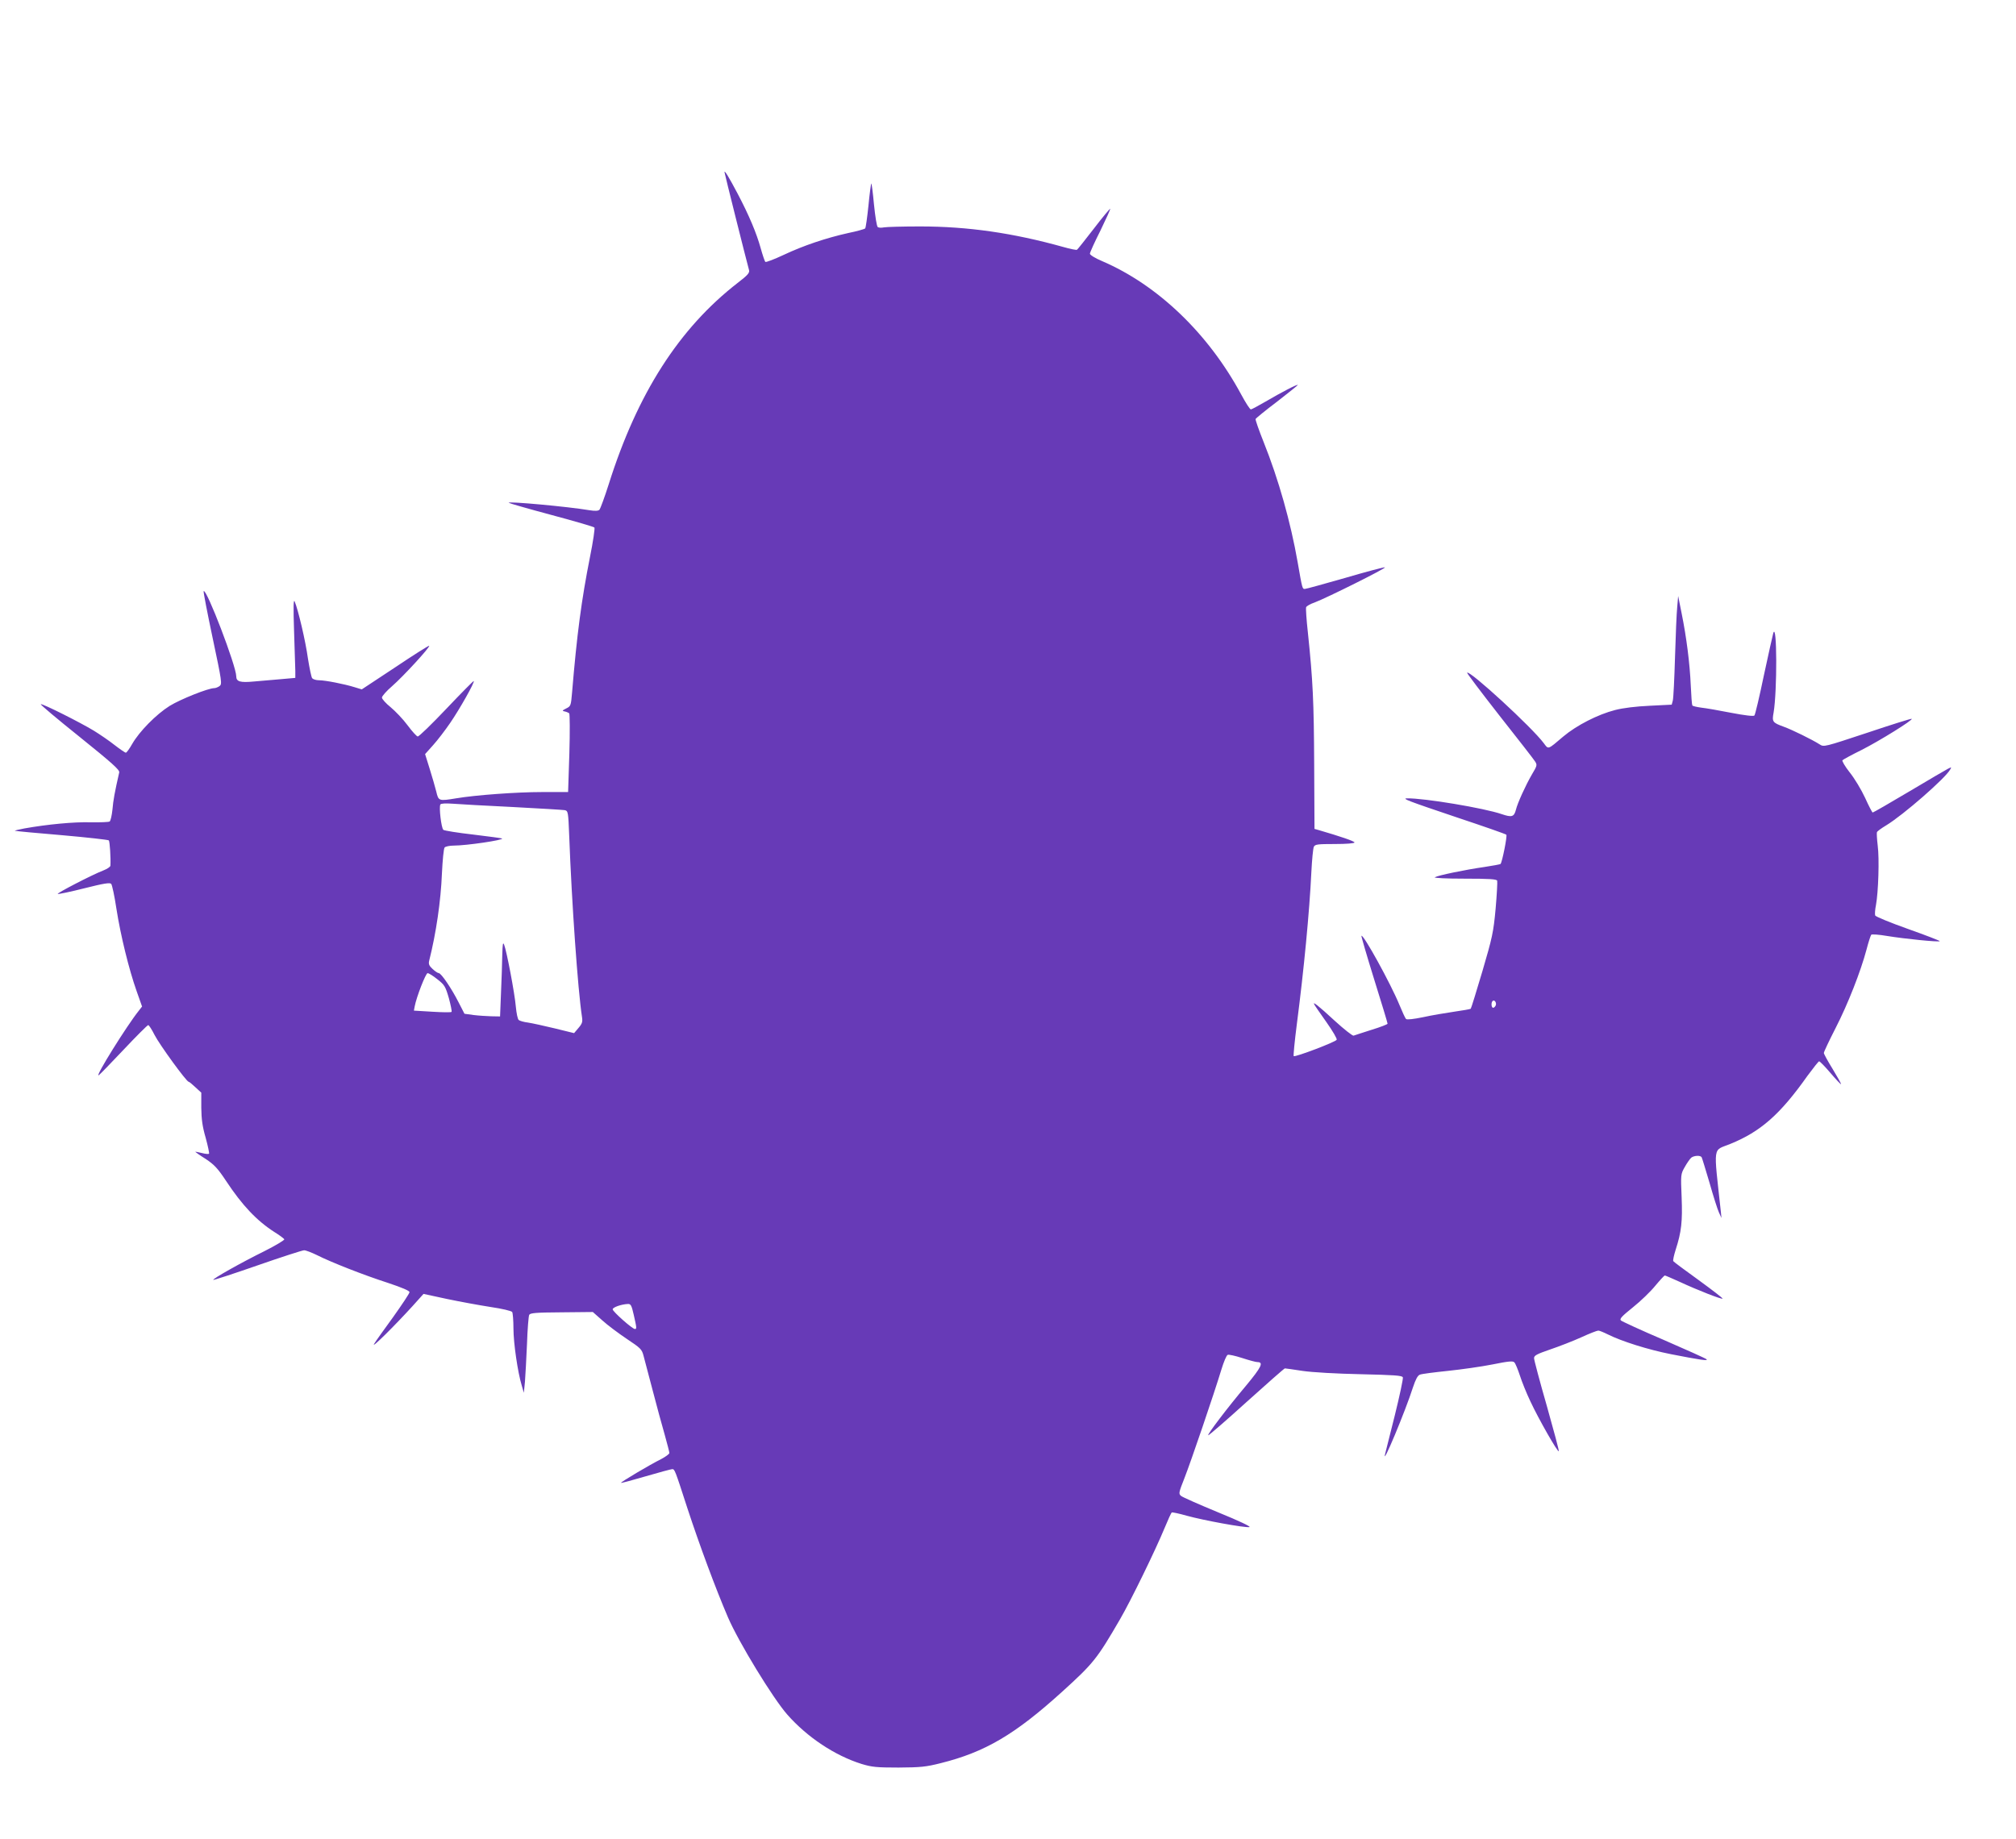 <?xml version="1.0" standalone="no"?>
<!DOCTYPE svg PUBLIC "-//W3C//DTD SVG 20010904//EN"
 "http://www.w3.org/TR/2001/REC-SVG-20010904/DTD/svg10.dtd">
<svg version="1.0" xmlns="http://www.w3.org/2000/svg"
 width="1280pt" height="1168pt" viewBox="0 0 1280 1168"
 preserveAspectRatio="xMidYMid meet">
<g transform="translate(0,1168) scale(0.1,-0.1)"
fill="#673ab7" stroke="none">
<path d="M4600 10587 c0 -7 138 -558 156 -623 4 -17 -9 -32 -73 -81 -371 -288
-636 -701 -818 -1278 -26 -82 -53 -155 -59 -162 -8 -8 -27 -9 -65 -3 -137 23
-521 58 -511 47 3 -3 124 -38 270 -77 146 -39 269 -75 274 -80 4 -4 -8 -88
-28 -187 -54 -272 -83 -490 -114 -863 -7 -81 -8 -85 -37 -99 -26 -13 -27 -16
-10 -19 11 -2 24 -8 29 -12 4 -4 5 -119 1 -254 l-8 -246 -166 0 c-160 0 -422
-19 -546 -40 -109 -18 -111 -17 -125 43 -7 28 -26 94 -42 145 l-29 93 51 57
c28 31 77 95 109 142 61 89 156 258 149 265 -2 2 -80 -77 -173 -175 -94 -99
-176 -179 -183 -177 -7 1 -36 33 -65 72 -28 38 -77 89 -107 114 -30 24 -55 52
-55 61 0 9 29 42 65 73 70 61 242 248 235 256 -3 2 -100 -59 -216 -137 l-212
-140 -46 14 c-64 20 -186 44 -226 44 -18 0 -37 6 -43 13 -5 6 -17 63 -27 126
-15 110 -62 309 -84 361 -8 18 -9 -35 -4 -185 4 -115 7 -230 8 -255 l0 -45
-90 -8 c-49 -4 -128 -11 -174 -15 -86 -8 -111 -1 -111 33 0 65 -189 559 -207
541 -3 -2 23 -136 57 -297 59 -278 61 -293 44 -306 -10 -7 -25 -13 -33 -13
-39 0 -216 -71 -284 -113 -86 -54 -193 -163 -238 -242 -17 -30 -35 -55 -40
-55 -5 0 -37 22 -72 49 -34 27 -93 67 -130 90 -89 54 -326 173 -338 169 -5 -2
106 -95 247 -208 206 -166 254 -209 251 -225 -29 -127 -38 -177 -43 -236 -4
-38 -12 -73 -18 -76 -6 -4 -60 -6 -121 -5 -106 3 -274 -13 -420 -39 -38 -7
-65 -14 -60 -15 6 -2 140 -15 299 -28 159 -14 293 -29 297 -33 6 -7 13 -111
10 -161 -1 -7 -20 -20 -43 -29 -75 -29 -302 -147 -291 -150 6 -2 82 14 169 36
123 31 161 37 170 28 6 -7 21 -77 33 -157 27 -173 80 -387 128 -523 l35 -99
-21 -27 c-76 -95 -278 -419 -255 -410 5 2 76 75 158 162 81 86 152 157 157
157 5 0 23 -28 40 -62 31 -61 203 -298 217 -298 4 0 23 -16 43 -35 l37 -34 0
-96 c1 -73 7 -119 28 -191 14 -52 24 -98 21 -101 -4 -3 -24 -1 -47 5 -22 5
-40 9 -40 7 0 -1 29 -22 66 -45 54 -36 76 -59 129 -139 103 -156 195 -253 307
-325 31 -19 59 -40 63 -46 3 -5 -54 -39 -127 -76 -150 -74 -330 -176 -324
-182 3 -2 129 39 281 92 152 53 285 96 296 96 11 0 47 -14 80 -30 91 -46 297
-127 452 -177 90 -30 137 -50 137 -59 0 -8 -47 -78 -103 -157 -57 -78 -112
-155 -122 -172 -19 -33 127 112 243 239 l71 79 148 -32 c81 -17 206 -40 277
-51 75 -11 133 -25 138 -32 4 -7 8 -54 8 -105 0 -91 27 -278 53 -363 l13 -45
7 70 c3 39 9 147 13 240 3 94 10 177 14 185 7 12 43 15 206 16 l198 2 61 -54
c33 -30 103 -82 155 -117 87 -58 95 -65 106 -107 7 -25 33 -124 58 -220 25
-96 59 -222 76 -280 16 -58 30 -111 30 -117 0 -7 -24 -24 -52 -39 -71 -35
-259 -147 -255 -151 2 -2 73 17 158 42 85 25 160 45 167 45 16 0 17 -3 97
-250 77 -234 178 -507 257 -691 68 -158 286 -515 377 -618 127 -144 302 -260
471 -313 66 -20 95 -23 235 -23 140 1 173 4 268 28 281 70 471 182 768 451
203 184 224 211 371 464 69 119 224 437 283 580 21 51 41 95 45 97 4 2 47 -7
96 -21 105 -29 366 -77 397 -72 13 2 -67 40 -197 93 -121 50 -228 97 -237 105
-17 14 -15 21 22 115 40 102 186 530 234 688 15 49 32 90 40 93 7 3 48 -6 91
-20 43 -14 87 -26 97 -26 42 0 26 -32 -71 -149 -118 -140 -247 -310 -241 -316
3 -2 112 92 242 210 131 118 241 215 245 215 4 0 54 -7 112 -16 60 -9 218 -18
368 -21 212 -5 265 -8 269 -20 3 -7 -20 -116 -51 -241 -31 -125 -59 -236 -62
-247 -21 -86 130 276 177 424 17 51 30 76 44 81 11 5 91 15 177 24 86 9 214
27 284 41 104 21 130 23 139 13 7 -7 22 -44 35 -83 12 -38 42 -113 67 -165 50
-108 173 -324 180 -316 3 2 -32 132 -76 288 -45 156 -81 292 -81 303 0 17 18
26 102 55 56 19 144 53 197 77 52 24 101 43 109 43 7 0 34 -11 60 -24 88 -44
255 -97 402 -126 184 -36 238 -44 225 -32 -5 5 -127 60 -270 122 -143 61 -266
118 -273 124 -11 10 4 26 76 84 49 39 113 101 142 137 30 36 57 65 60 65 4 0
47 -19 96 -41 112 -52 265 -112 271 -106 2 3 -66 55 -151 117 -86 62 -159 116
-162 121 -3 5 4 37 15 72 37 114 44 181 38 334 -6 144 -6 146 20 192 14 25 33
52 41 59 18 14 58 16 66 3 3 -5 25 -78 50 -162 24 -85 51 -170 60 -189 l16
-35 -4 40 c-47 433 -53 384 59 430 193 78 318 188 491 433 37 50 70 92 74 92
5 0 37 -33 72 -74 35 -41 65 -73 67 -71 2 2 -22 45 -53 96 -31 50 -56 96 -56
102 0 7 33 77 74 157 79 154 160 361 197 500 12 47 26 89 30 94 4 4 49 1 101
-8 110 -18 327 -40 334 -33 3 2 -87 37 -200 77 -113 40 -207 79 -210 86 -3 8
-1 38 5 67 15 81 22 294 11 377 -5 41 -7 80 -5 85 2 6 28 25 58 43 108 65 377
300 407 355 12 23 33 34 -256 -137 -126 -75 -232 -136 -236 -136 -3 0 -25 42
-48 93 -24 52 -68 125 -98 162 -30 38 -50 73 -46 77 5 5 60 35 123 66 114 58
325 189 317 197 -2 3 -129 -37 -281 -88 -275 -91 -277 -92 -304 -74 -47 30
-175 93 -228 112 -71 26 -75 31 -64 90 23 136 22 578 -2 505 -4 -14 -31 -135
-60 -270 -28 -135 -55 -249 -60 -254 -5 -6 -63 1 -146 17 -76 15 -162 30 -191
33 -29 4 -55 10 -57 14 -3 5 -7 61 -10 127 -6 139 -27 305 -58 458 l-22 110
-6 -70 c-4 -38 -10 -182 -14 -319 -4 -136 -10 -260 -14 -275 l-7 -26 -140 -7
c-88 -4 -169 -14 -219 -27 -110 -28 -246 -98 -329 -168 -101 -86 -94 -83 -124
-43 -74 100 -471 465 -487 448 -3 -2 90 -125 205 -272 116 -147 218 -278 226
-291 15 -23 14 -27 -20 -84 -39 -67 -91 -181 -101 -223 -12 -46 -26 -50 -91
-28 -110 38 -492 102 -601 100 -34 -1 8 -17 317 -121 168 -56 309 -105 314
-110 7 -6 -26 -174 -37 -186 -3 -2 -49 -11 -103 -19 -120 -17 -293 -53 -314
-65 -9 -5 71 -9 188 -9 158 0 204 -3 208 -13 2 -7 -2 -87 -10 -178 -14 -151
-21 -182 -84 -397 -38 -128 -71 -235 -74 -238 -3 -3 -51 -11 -106 -19 -55 -8
-144 -23 -198 -35 -59 -12 -101 -17 -107 -11 -5 5 -24 46 -42 90 -55 134 -229
450 -241 438 -2 -2 34 -126 81 -277 47 -150 85 -276 85 -281 0 -4 -46 -22
-102 -39 -55 -18 -107 -34 -114 -37 -6 -2 -60 40 -119 94 -106 98 -146 129
-129 102 4 -8 39 -58 77 -112 38 -54 67 -103 64 -110 -6 -14 -265 -112 -273
-104 -3 3 6 95 20 204 45 347 80 713 92 963 4 80 11 153 16 163 8 15 25 17
133 17 74 0 125 4 125 10 0 8 -92 39 -229 79 l-25 7 -2 410 c-2 398 -8 532
-40 837 -9 81 -14 154 -11 161 3 7 27 21 54 30 75 28 458 219 446 223 -6 2
-119 -28 -252 -67 -133 -38 -248 -70 -256 -70 -16 0 -16 -3 -46 170 -44 252
-121 526 -216 763 -30 75 -53 141 -51 146 2 5 63 55 136 110 72 56 132 104
132 106 0 8 -107 -48 -204 -105 -47 -27 -89 -50 -94 -50 -6 0 -33 42 -61 94
-209 388 -530 696 -884 848 -43 18 -77 39 -77 47 0 7 30 74 67 147 36 74 64
136 62 138 -2 2 -49 -54 -104 -126 -55 -71 -103 -132 -107 -134 -4 -3 -43 5
-85 17 -322 90 -609 131 -911 131 -112 0 -215 -3 -230 -6 -15 -3 -32 -3 -39 2
-6 4 -16 65 -24 144 -7 76 -15 136 -17 133 -2 -2 -11 -66 -18 -141 -8 -76 -17
-141 -21 -145 -5 -4 -53 -18 -108 -29 -139 -31 -283 -79 -410 -139 -60 -28
-112 -48 -116 -44 -4 5 -17 43 -29 86 -27 98 -75 211 -146 346 -56 106 -84
152 -84 138z m-1345 -4032 c171 -9 320 -18 331 -20 21 -5 22 -12 28 -162 16
-428 55 -980 81 -1150 5 -32 2 -43 -22 -71 l-28 -33 -122 30 c-67 16 -143 33
-170 37 -26 3 -53 11 -59 16 -7 4 -15 43 -19 86 -7 83 -58 352 -74 392 -8 20
-10 5 -12 -65 -1 -49 -4 -157 -8 -240 l-6 -150 -55 1 c-30 1 -81 4 -113 8
l-58 8 -37 72 c-45 89 -111 186 -126 186 -6 0 -24 12 -39 26 -23 21 -27 32
-22 53 44 175 74 379 81 556 4 83 11 156 17 163 5 6 31 12 58 12 80 0 317 35
307 45 -2 2 -84 13 -183 25 -98 11 -184 25 -190 30 -13 11 -29 145 -19 161 4
7 34 8 78 5 39 -3 211 -13 381 -21z m-478 -1094 c46 -36 51 -45 73 -120 12
-45 20 -84 17 -87 -3 -4 -59 -3 -123 1 l-116 7 5 27 c11 59 70 211 82 211 7 0
35 -17 62 -39z m6720 -165 c-4 -9 -11 -16 -17 -16 -11 0 -14 33 -3 43 11 11
26 -10 20 -27z m-5473 -1967 c19 -83 19 -89 7 -89 -16 0 -141 111 -141 125 0
13 55 32 96 34 19 1 24 -8 38 -70z"/>
</g>
</svg>
